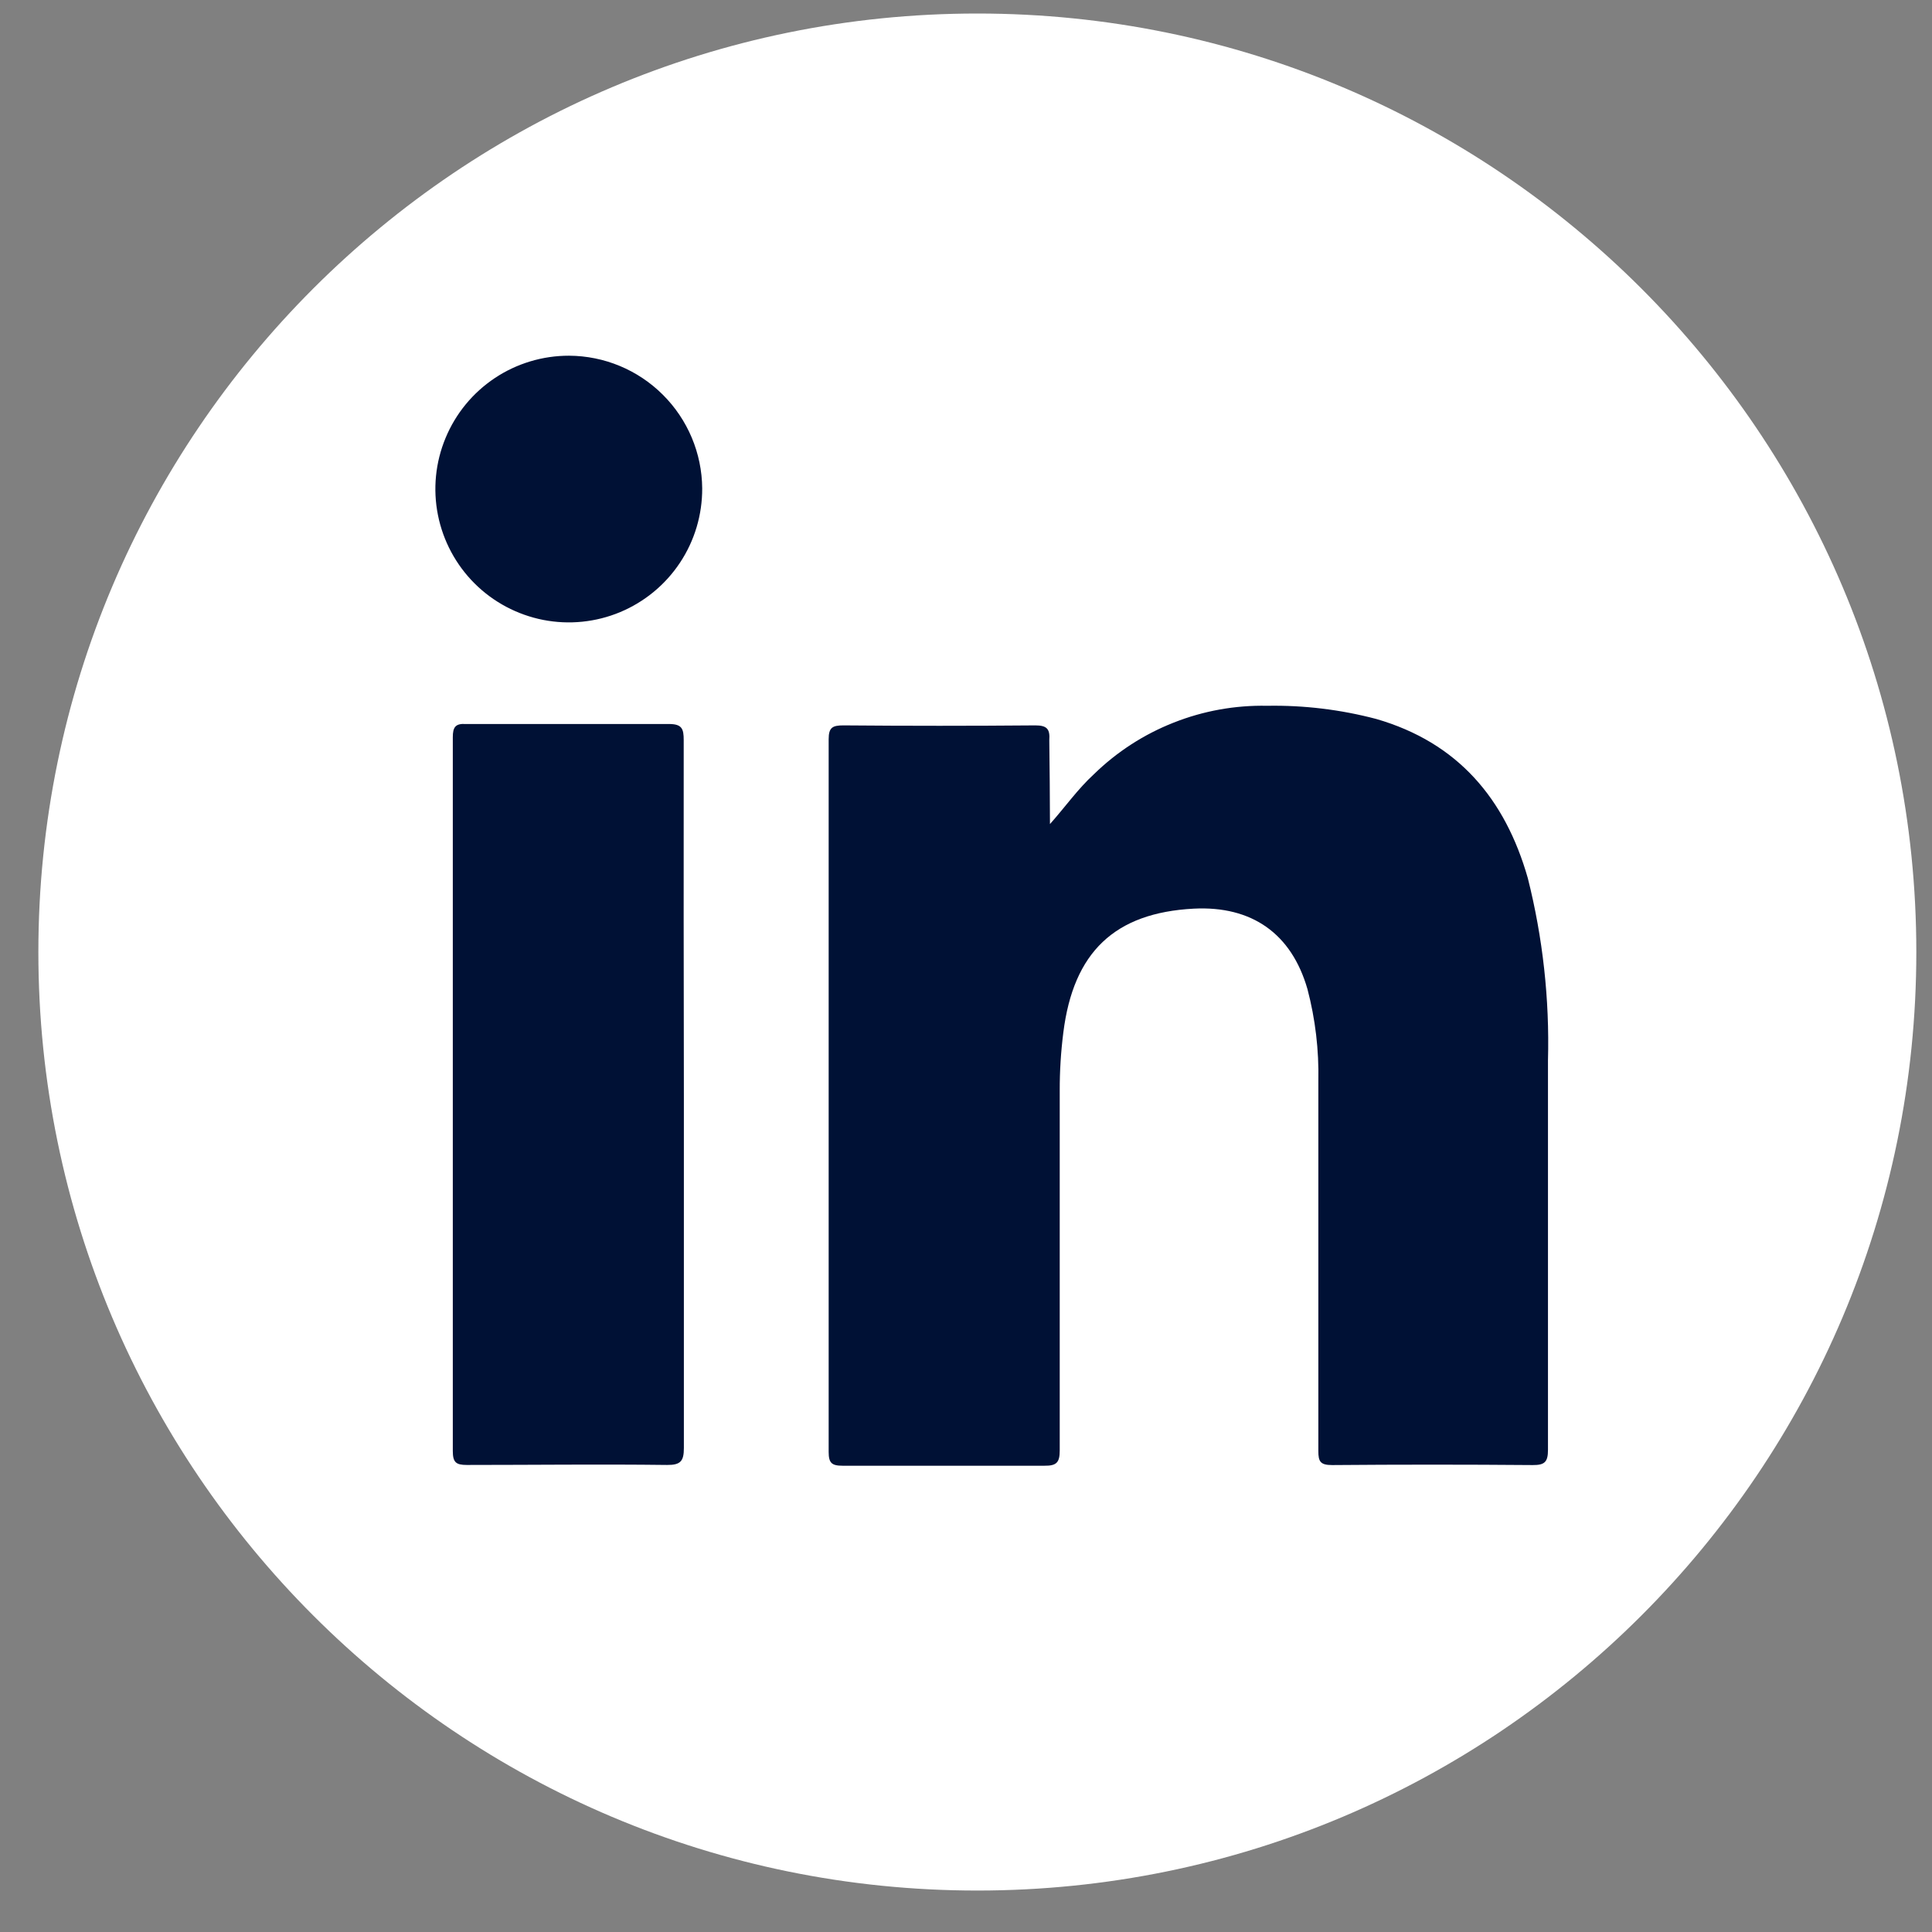 <svg width="35" height="35" viewBox="0 0 35 35" fill="none" xmlns="http://www.w3.org/2000/svg">
<rect x="0" y="0" width="35" height="35" fill="#808080" stroke="none"/>
<path d="M17.705 34.249C27.1 34.249 34.716 26.637 34.716 17.247C34.716 7.857 27.1 0.245 17.705 0.245C8.311 0.245 0.695 7.857 0.695 17.247C0.695 26.637 8.311 34.249 17.705 34.249Z" fill="white"/>
<path d="M19.021 14.929C19.301 14.614 19.525 14.294 19.818 14.025C20.232 13.621 20.723 13.303 21.262 13.091C21.8 12.878 22.376 12.774 22.955 12.786C23.622 12.774 24.288 12.855 24.933 13.025C26.41 13.453 27.267 14.468 27.678 15.909C27.95 16.989 28.073 18.101 28.043 19.214C28.043 21.564 28.043 23.911 28.043 26.266C28.043 26.485 27.983 26.543 27.766 26.541C26.553 26.531 25.343 26.531 24.134 26.541C23.92 26.541 23.883 26.478 23.883 26.289C23.883 24.054 23.883 21.819 23.883 19.584C23.895 19.023 23.829 18.462 23.686 17.919C23.396 16.912 22.678 16.408 21.627 16.461C20.193 16.536 19.445 17.249 19.263 18.707C19.219 19.055 19.197 19.405 19.198 19.755C19.198 21.929 19.198 24.103 19.198 26.276C19.198 26.493 19.142 26.556 18.92 26.553C17.703 26.553 16.483 26.553 15.264 26.553C15.067 26.553 15.012 26.503 15.012 26.302C15.012 22 15.012 17.697 15.012 13.393C15.012 13.179 15.08 13.141 15.281 13.141C16.441 13.151 17.599 13.151 18.757 13.141C18.968 13.141 19.024 13.209 19.009 13.41C19.014 13.899 19.021 14.413 19.021 14.929Z" fill="#001135"/>
<path d="M12.389 19.846C12.389 21.975 12.389 24.103 12.389 26.232C12.389 26.468 12.331 26.541 12.086 26.539C10.874 26.524 9.664 26.539 8.455 26.539C8.261 26.539 8.203 26.491 8.203 26.287C8.203 21.975 8.203 17.664 8.203 13.355C8.203 13.177 8.248 13.104 8.437 13.116C9.664 13.116 10.892 13.116 12.119 13.116C12.356 13.116 12.386 13.204 12.386 13.408C12.384 15.554 12.385 17.7 12.389 19.846Z" fill="#001135"/>
<path d="M12.721 8.847C12.723 9.325 12.584 9.794 12.319 10.193C12.055 10.592 11.678 10.903 11.237 11.088C10.795 11.273 10.308 11.322 9.839 11.23C9.369 11.137 8.937 10.908 8.598 10.57C8.259 10.232 8.028 9.801 7.934 9.332C7.84 8.863 7.888 8.376 8.072 7.934C8.255 7.492 8.565 7.115 8.964 6.849C9.362 6.584 9.83 6.443 10.309 6.444C10.947 6.447 11.557 6.701 12.008 7.151C12.46 7.601 12.716 8.21 12.721 8.847Z" fill="#001135"/>
</svg>
